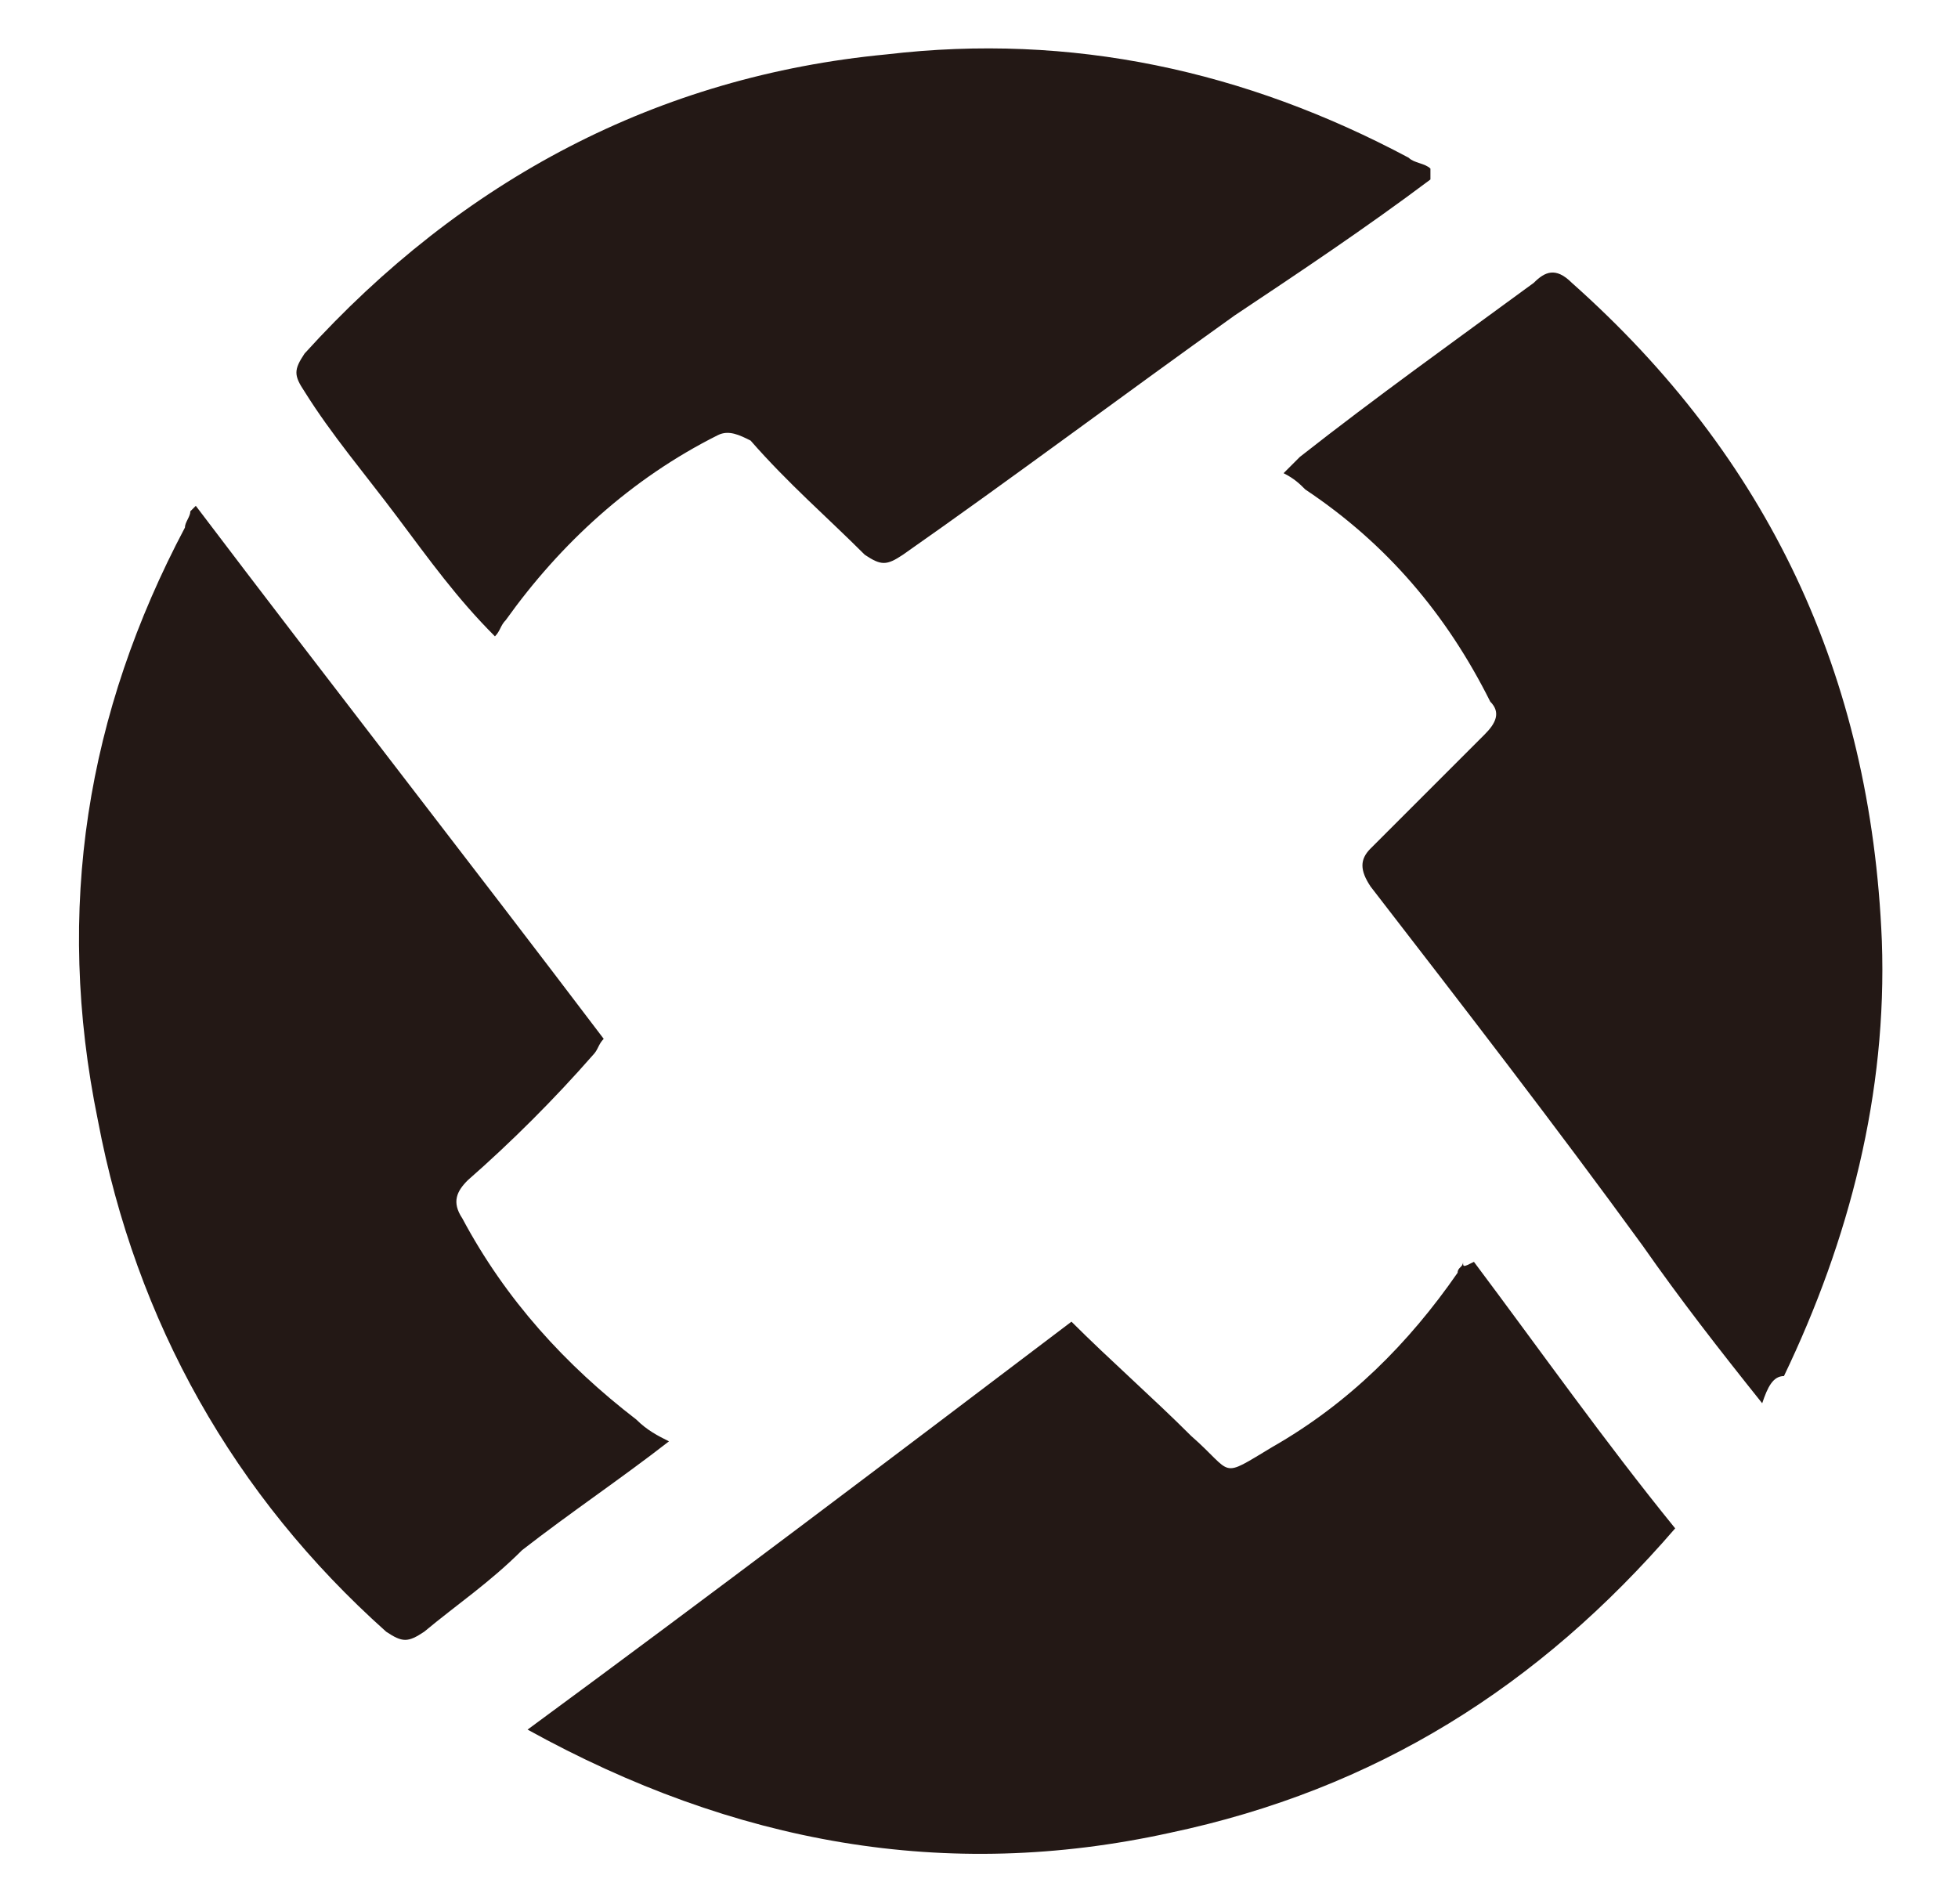 <?xml version="1.0" encoding="utf-8"?>
<!-- Generator: Adobe Illustrator 25.3.1, SVG Export Plug-In . SVG Version: 6.00 Build 0)  -->
<svg version="1.1" id="Layer_1" xmlns="http://www.w3.org/2000/svg" xmlns:xlink="http://www.w3.org/1999/xlink" x="0px" y="0px"
	 viewBox="0 0 36 35" style="/enable-background:new 0 0 36 35;" xml:space="preserve">
<style type="text/css">
	.st0{fill:#231815;}
</style>
<desc>Created with Sketch.</desc>
<path class="st0" d="M27.1,23.2c1.2,1.6,2.4,3.3,3.7,4.9c-2.5,2.9-5.5,4.8-9.3,5.6c-4.1,0.9-8,0.2-11.8-1.9c3.4-2.5,6.7-5,10-7.5
	c0.7,0.7,1.5,1.4,2.2,2.1c0.8,0.7,0.5,0.8,1.5,0.2c1.4-0.8,2.5-1.9,3.4-3.2c0-0.1,0.1-0.1,0.1-0.2C26.9,23.3,26.9,23.3,27.1,23.2
	L27.1,23.2z M12.3,26.5c-0.9,0.7-1.8,1.3-2.7,2C9,29.1,8.4,29.5,7.8,30c-0.3,0.2-0.4,0.2-0.7,0c-2.8-2.5-4.6-5.7-5.3-9.4
	C1,16.7,1.6,13.1,3.4,9.7c0-0.1,0.1-0.2,0.1-0.3c0,0,0,0,0.1-0.1c2.5,3.3,5,6.5,7.5,9.8c-0.1,0.1-0.1,0.2-0.2,0.3
	c-0.7,0.8-1.5,1.6-2.3,2.3c-0.2,0.2-0.3,0.4-0.1,0.7c0.8,1.5,1.9,2.7,3.2,3.7C11.9,26.3,12.1,26.4,12.3,26.5L12.3,26.5z M26.3,3.3
	c-1.2,0.9-2.4,1.7-3.6,2.5c-2.1,1.5-4.1,3-6.1,4.4c-0.3,0.2-0.4,0.2-0.7,0c-0.7-0.7-1.4-1.3-2.1-2.1C13.6,8,13.4,7.9,13.2,8
	c-1.6,0.8-2.9,2-3.9,3.4c-0.1,0.1-0.1,0.2-0.2,0.3C8.4,11,7.9,10.3,7.3,9.5C6.7,8.7,6.1,8,5.6,7.2c-0.2-0.3-0.2-0.4,0-0.7
	C8.5,3.3,12.1,1.4,16.3,1c3.4-0.4,6.6,0.3,9.6,1.9C26,3,26.2,3,26.3,3.1C26.3,3.2,26.3,3.2,26.3,3.3z M32.4,25.8
	c-0.8-1-1.5-1.9-2.2-2.9c-1.6-2.2-3.3-4.4-5-6.6c-0.2-0.3-0.2-0.5,0-0.7c0.7-0.7,1.4-1.4,2.1-2.1c0.2-0.2,0.3-0.4,0.1-0.6
	c-0.8-1.6-1.9-2.9-3.4-3.9c-0.1-0.1-0.2-0.2-0.4-0.3c0.1-0.1,0.2-0.2,0.3-0.3c1.4-1.1,2.8-2.1,4.3-3.2c0.2-0.2,0.4-0.3,0.7,0
	c3.6,3.2,5.5,7.2,5.7,12.1c0.1,2.8-0.6,5.5-1.8,8C32.6,25.3,32.5,25.5,32.4,25.8z"/>
</svg>
